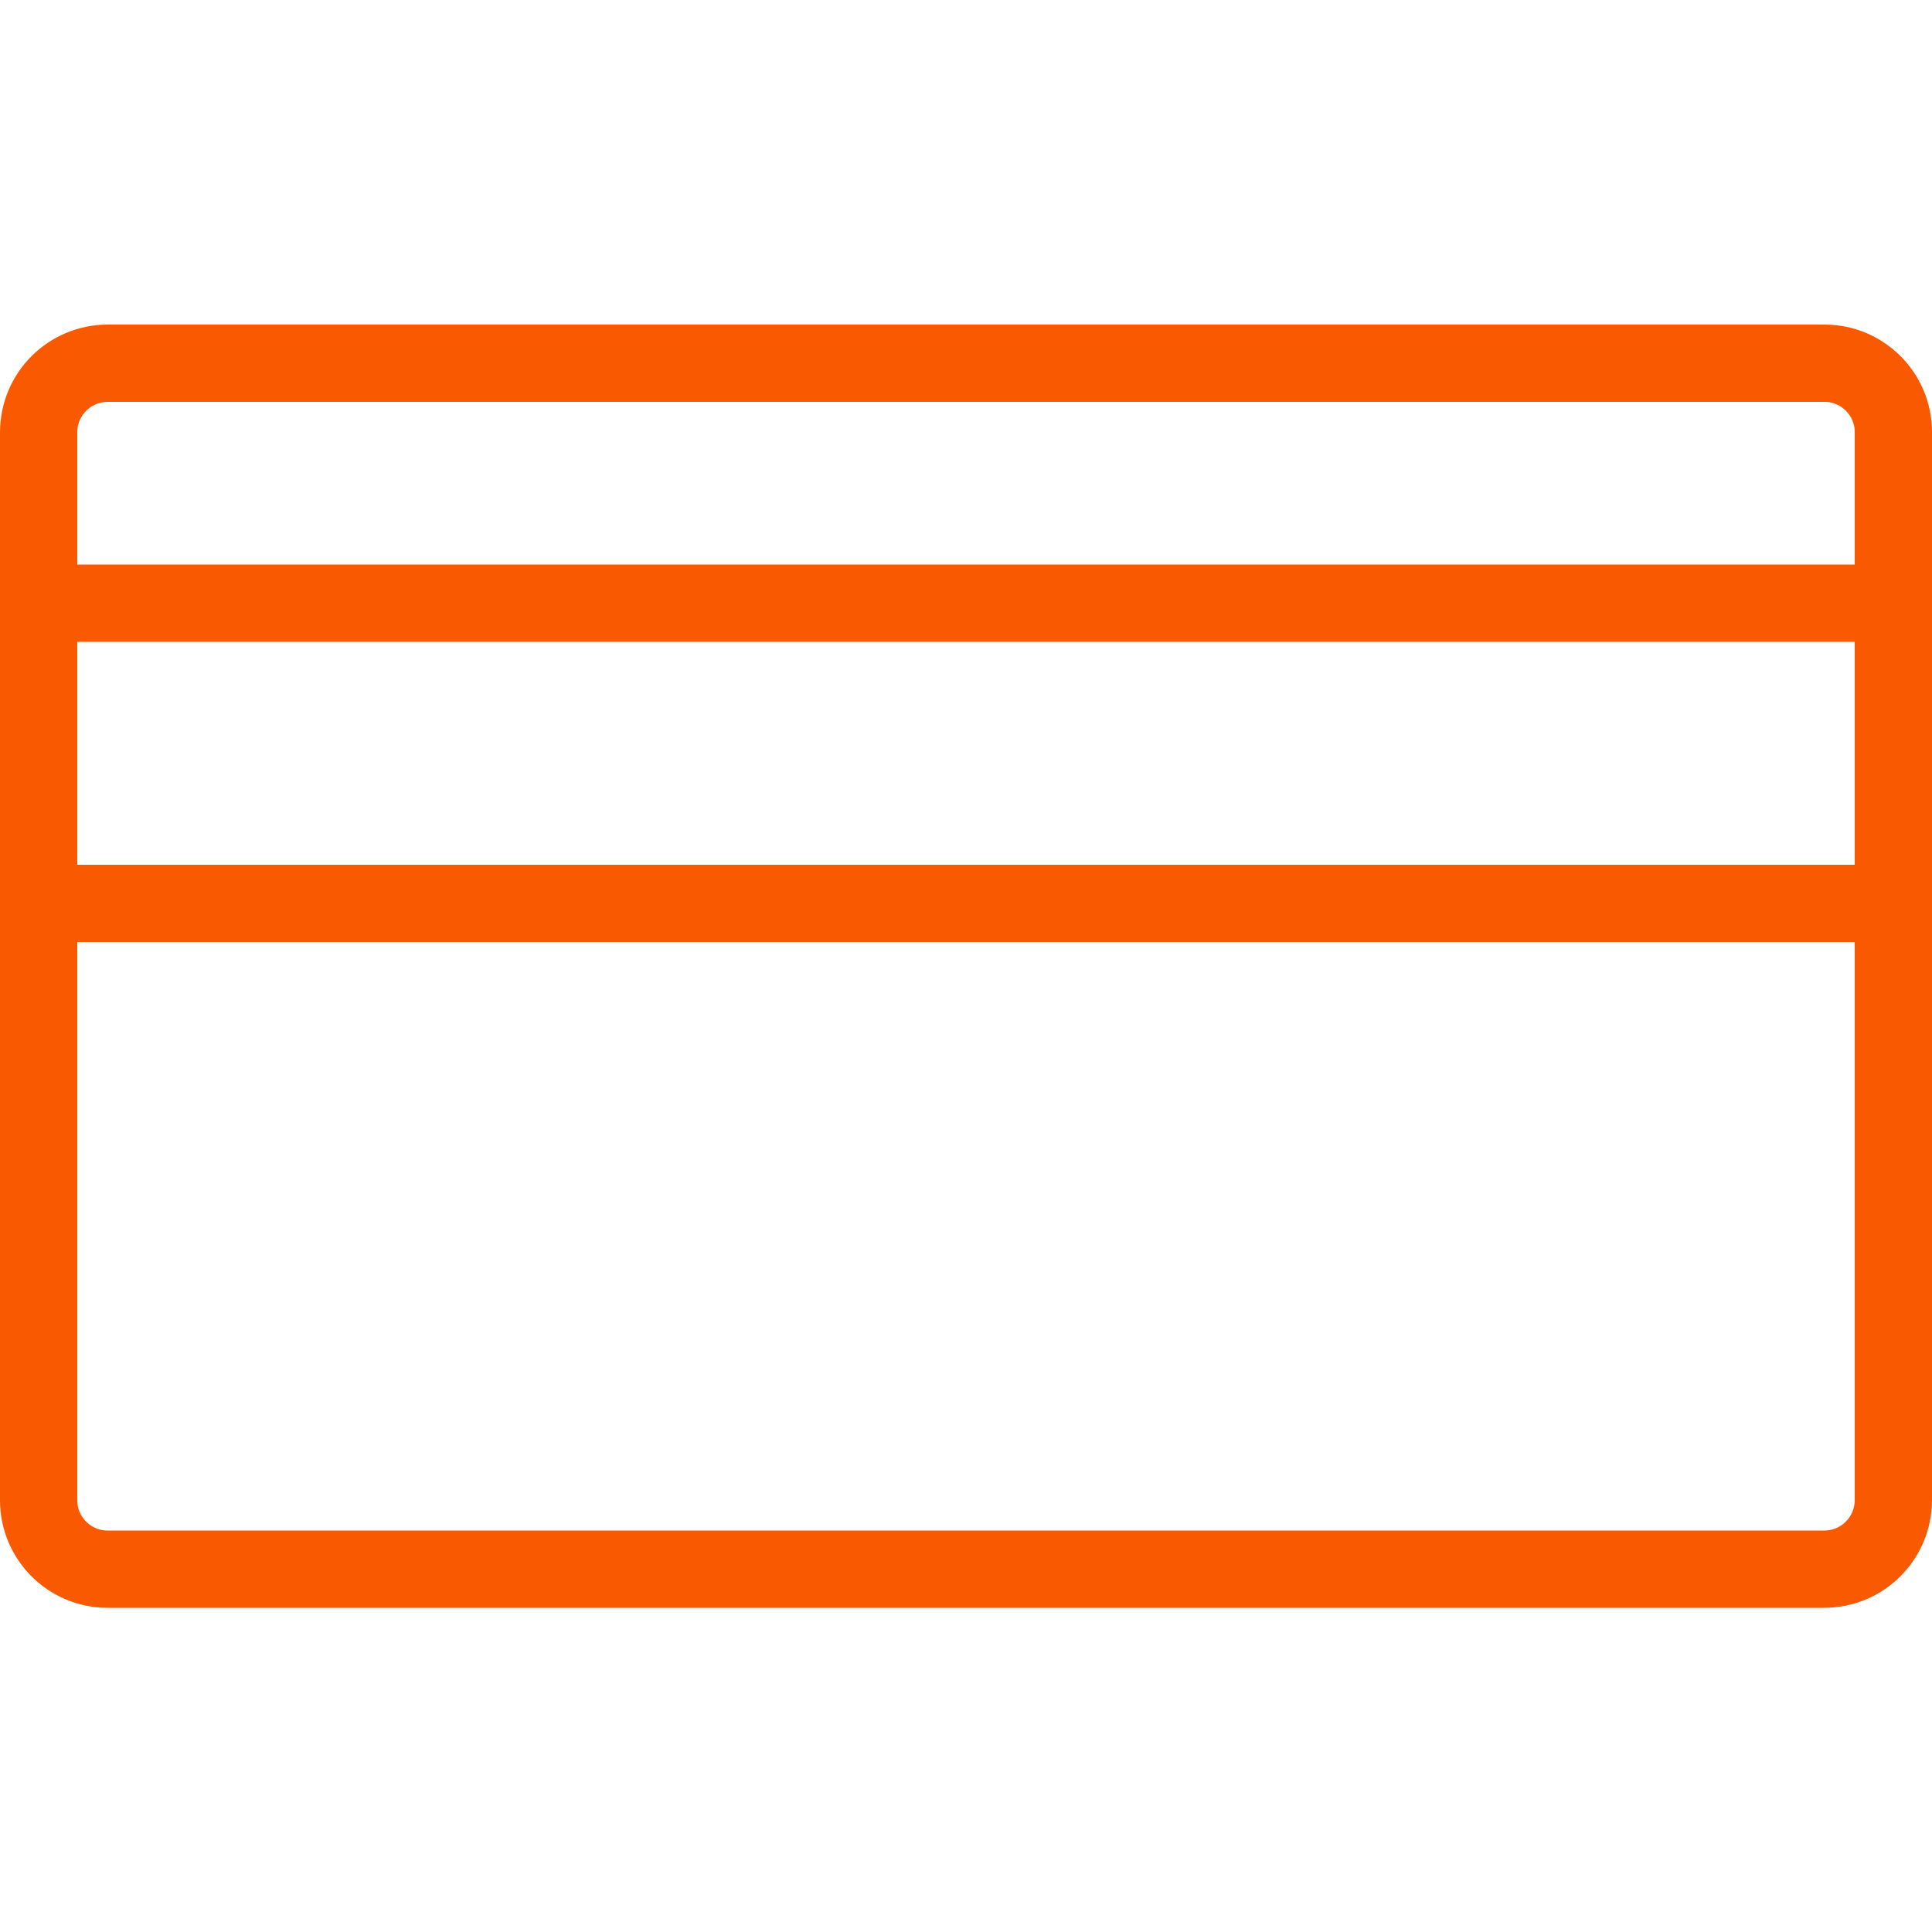 <?xml version="1.0" encoding="UTF-8"?><svg id="Ebene_1" xmlns="http://www.w3.org/2000/svg" viewBox="0 0 50 50"><defs><style>.cls-1{fill:none;stroke:#f95900;stroke-linecap:round;stroke-linejoin:round;stroke-width:2px;}</style></defs><g id="Gruppe_17916"><path id="Pfad_11879" class="cls-1" d="M49,38.82c0,.99-.8,1.79-1.79,1.79H2.78c-.98,0-1.78-.8-1.78-1.78,0,0,0,0,0,0V11.19c0-.99,.8-1.79,1.79-1.79H47.22c.98,0,1.78,.8,1.78,1.78v27.64Z"/><rect id="Rechteck_6886" class="cls-1" x="1" y="15.61" width="48" height="7.77"/></g></svg>